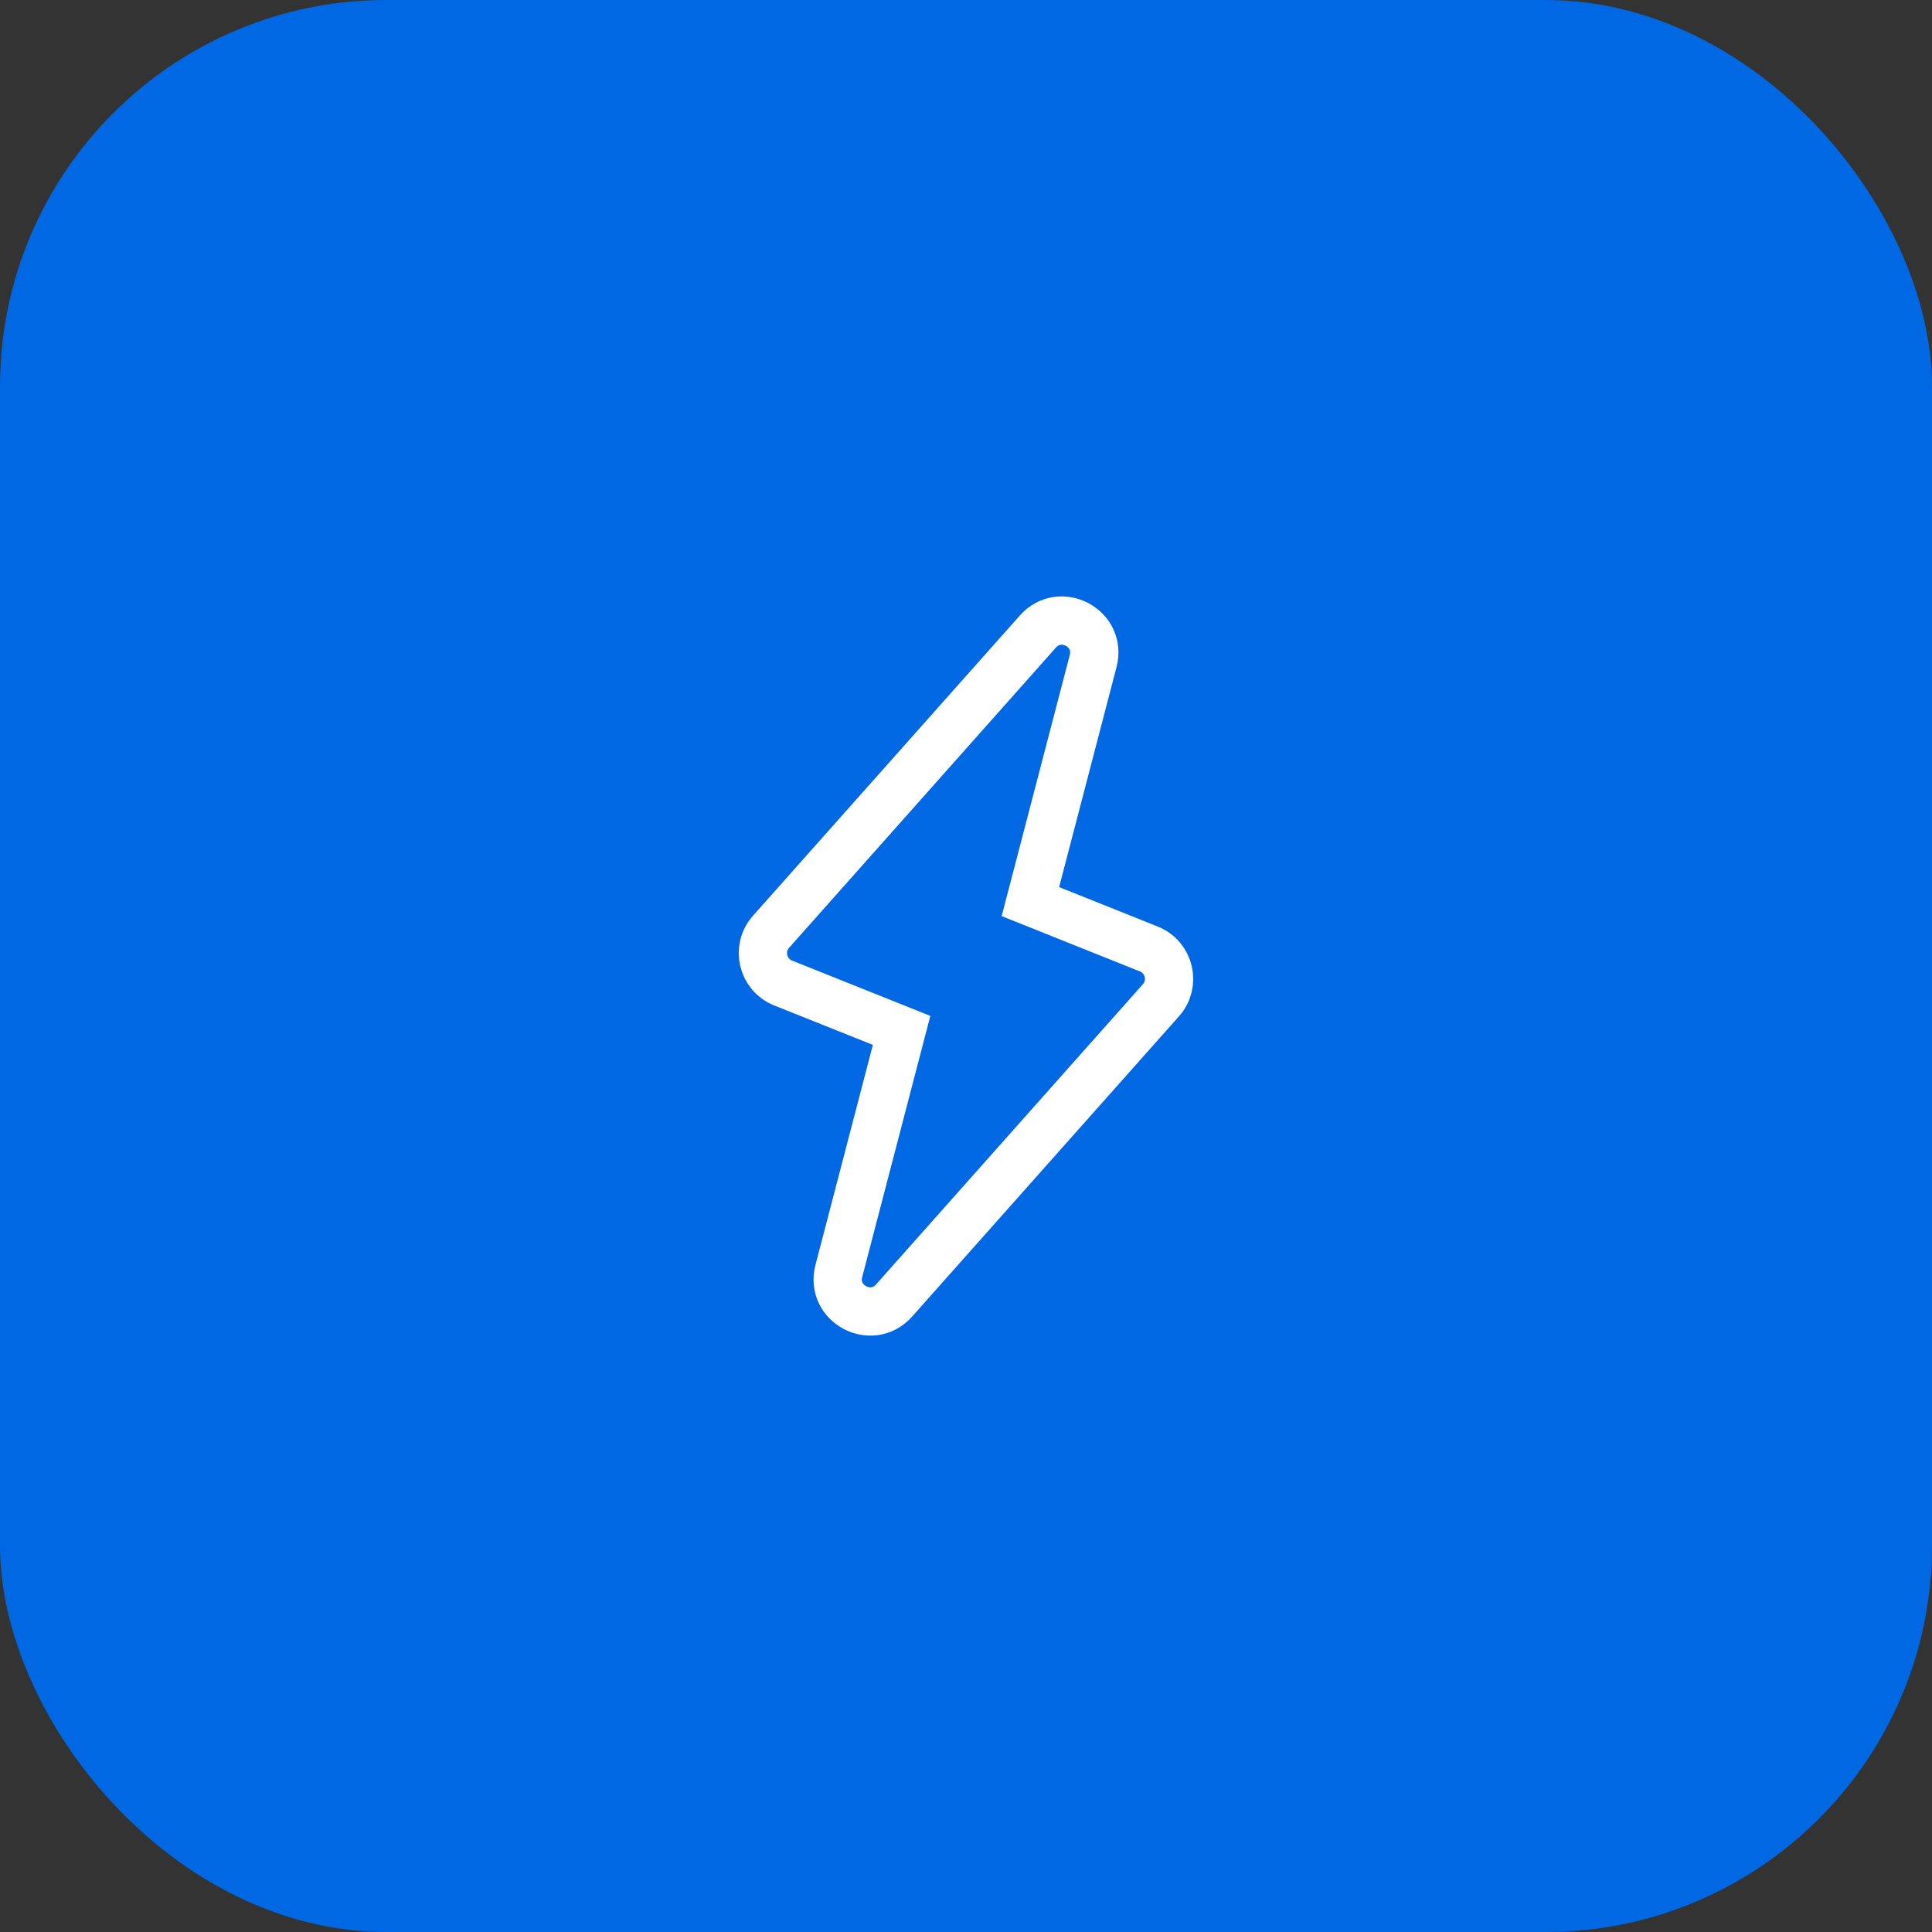 <svg width="60" height="60" viewBox="0 0 60 60" fill="none" xmlns="http://www.w3.org/2000/svg">
<rect x="0" y="0" width="60" height="60" fill="#333333" stroke="none"/>
<rect width="60" height="60" rx="12" fill="#0068E2"/>
<path d="M28 32L24.322 30.529C23.678 30.272 23.485 29.454 23.946 28.936L32.234 19.612C32.932 18.827 34.214 19.512 33.949 20.529L32 28L35.678 29.472C36.321 29.729 36.514 30.547 36.054 31.064L27.766 40.389C27.068 41.174 25.785 40.489 26.051 39.472L28 32Z" stroke="white" stroke-width="1.5"/>
</svg>

